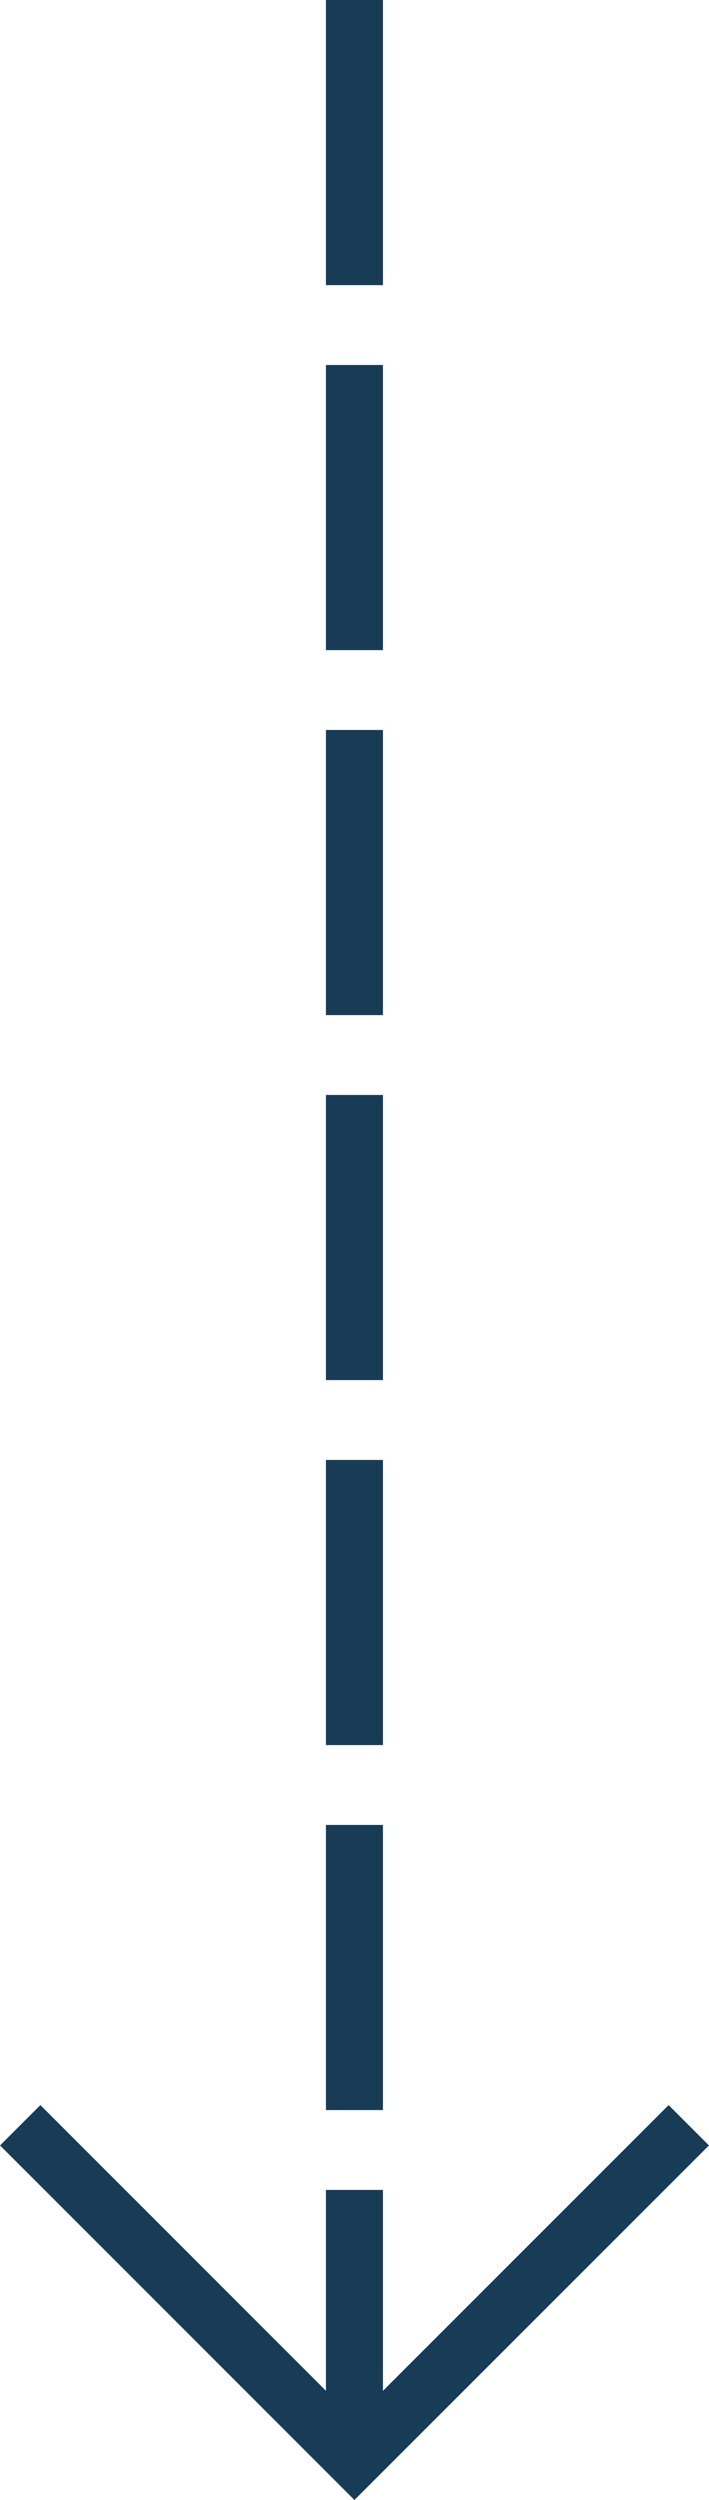 <svg xmlns="http://www.w3.org/2000/svg" viewBox="0 0 62.17 219.19"><defs><style>.cls-1,.cls-2{fill:none;stroke:#183b56;stroke-linecap:square;stroke-miterlimit:10;stroke-width:5px;}.cls-1{stroke-dasharray:20 12;}</style></defs><g id="Layer_2" data-name="Layer 2"><g id="Layer_1-2" data-name="Layer 1"><path id="Line_2" data-name="Line 2" class="cls-1" d="M31.08,2.5v209"/><polyline class="cls-2" points="58.63 188.1 31.08 215.65 3.54 188.1"/></g></g></svg>